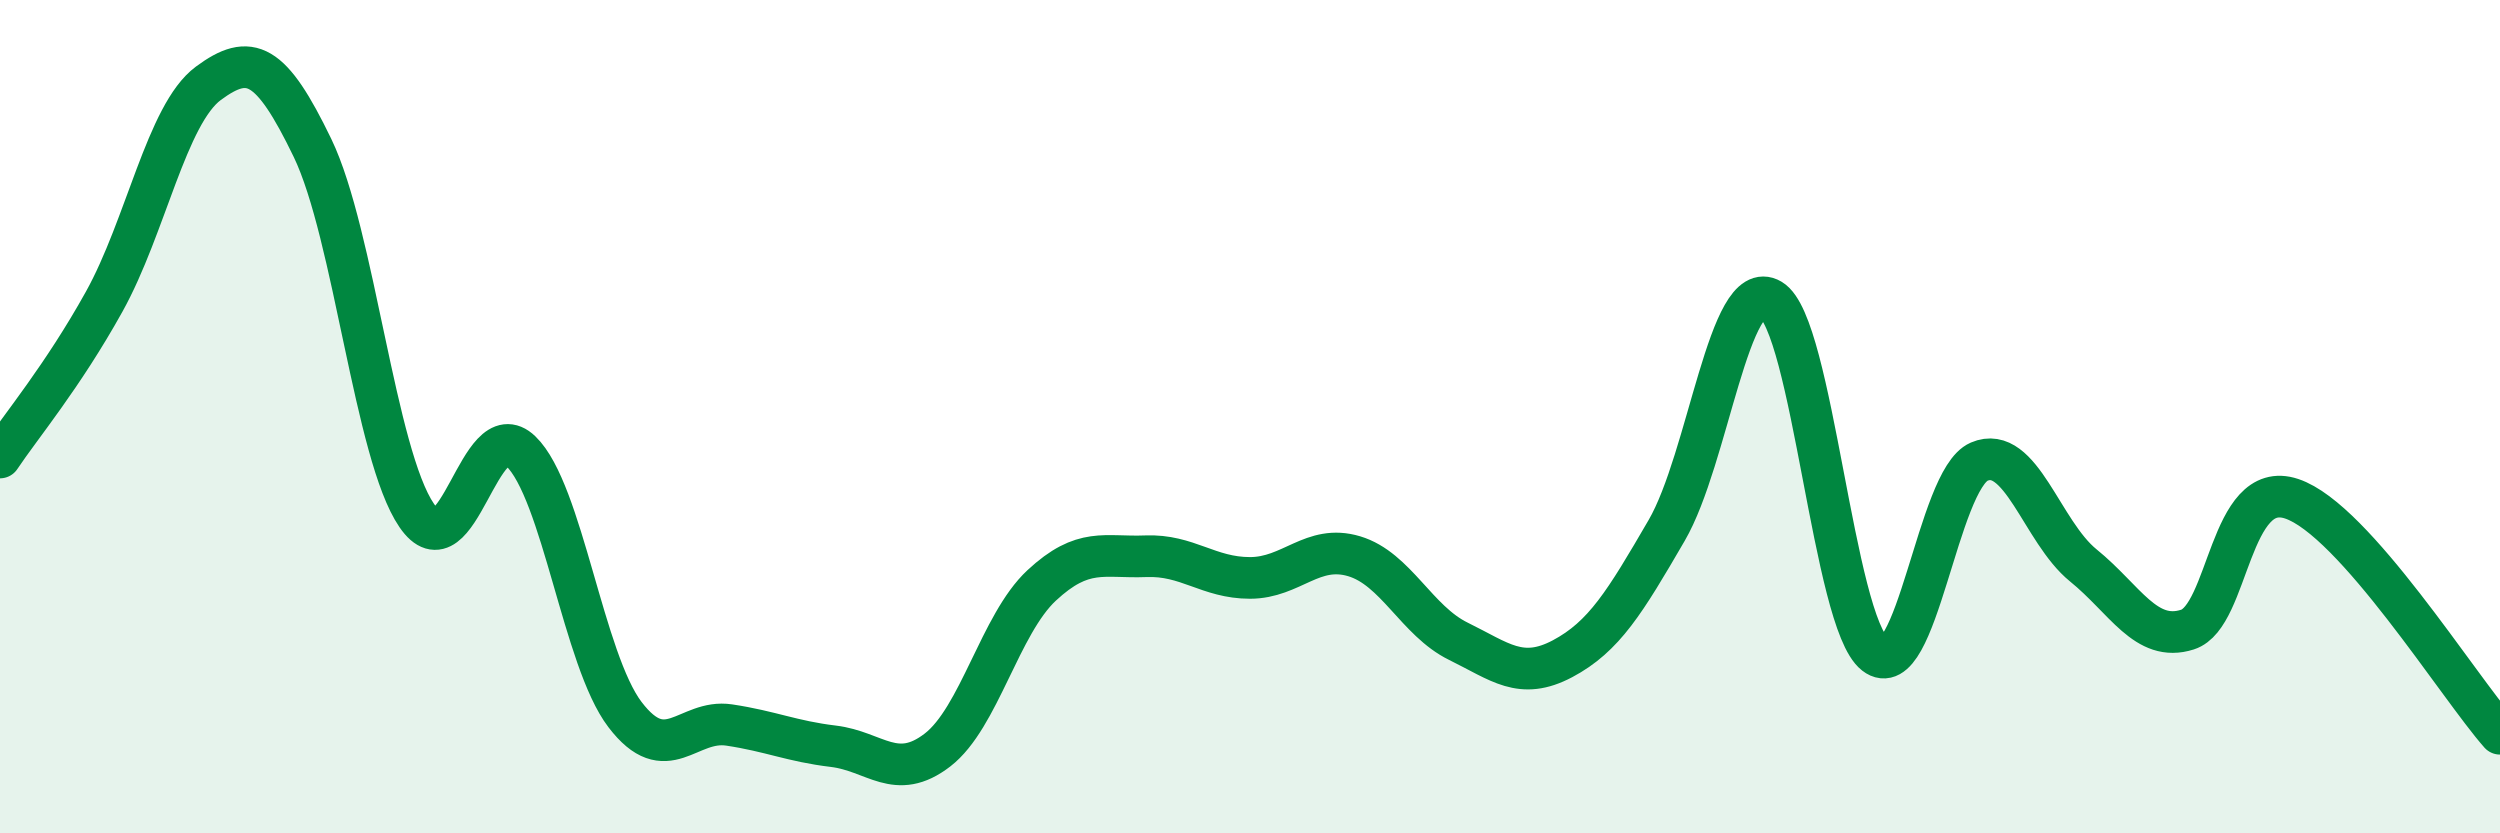 
    <svg width="60" height="20" viewBox="0 0 60 20" xmlns="http://www.w3.org/2000/svg">
      <path
        d="M 0,10.98 C 0.5,10.23 1.5,9.04 2.5,7.24 C 3.5,5.44 4,2.74 5,2 C 6,1.26 6.5,1.48 7.5,3.55 C 8.5,5.62 9,10.91 10,12.37 C 11,13.83 11.5,9.87 12.5,10.83 C 13.5,11.79 14,15.84 15,17.15 C 16,18.46 16.5,17.25 17.5,17.4 C 18.5,17.55 19,17.79 20,17.91 C 21,18.03 21.5,18.77 22.5,18 C 23.5,17.23 24,14.98 25,14.05 C 26,13.12 26.5,13.39 27.5,13.35 C 28.5,13.31 29,13.87 30,13.87 C 31,13.87 31.5,13.05 32.5,13.35 C 33.5,13.65 34,14.9 35,15.39 C 36,15.88 36.5,16.34 37.5,15.81 C 38.5,15.28 39,14.45 40,12.73 C 41,11.01 41.5,6.6 42.5,7.19 C 43.5,7.78 44,14.92 45,15.7 C 46,16.48 46.5,11.51 47.5,11.08 C 48.5,10.65 49,12.76 50,13.57 C 51,14.38 51.5,15.43 52.5,15.11 C 53.5,14.79 53.5,11.47 55,11.97 C 56.5,12.47 59,16.48 60,17.61L60 20L0 20Z"
        fill="#008740"
        opacity="0.1"
        stroke-linecap="round"
        stroke-linejoin="round"
      />
      <path
        d="M 0,10.98 C 0.5,10.23 1.5,9.04 2.5,7.24 C 3.5,5.44 4,2.74 5,2 C 6,1.26 6.5,1.48 7.5,3.55 C 8.5,5.62 9,10.91 10,12.37 C 11,13.83 11.5,9.87 12.5,10.83 C 13.5,11.79 14,15.84 15,17.15 C 16,18.46 16.5,17.25 17.5,17.4 C 18.5,17.55 19,17.79 20,17.91 C 21,18.03 21.5,18.77 22.5,18 C 23.5,17.23 24,14.98 25,14.05 C 26,13.12 26.5,13.39 27.5,13.35 C 28.5,13.31 29,13.87 30,13.87 C 31,13.87 31.5,13.05 32.5,13.35 C 33.5,13.65 34,14.9 35,15.39 C 36,15.88 36.5,16.34 37.5,15.81 C 38.5,15.28 39,14.45 40,12.73 C 41,11.01 41.5,6.6 42.5,7.19 C 43.5,7.78 44,14.92 45,15.7 C 46,16.48 46.5,11.51 47.5,11.08 C 48.5,10.65 49,12.76 50,13.57 C 51,14.38 51.5,15.43 52.5,15.11 C 53.5,14.79 53.5,11.47 55,11.97 C 56.5,12.47 59,16.48 60,17.61"
        stroke="#008740"
        stroke-width="1"
        fill="none"
        stroke-linecap="round"
        stroke-linejoin="round"
      />
    </svg>
  